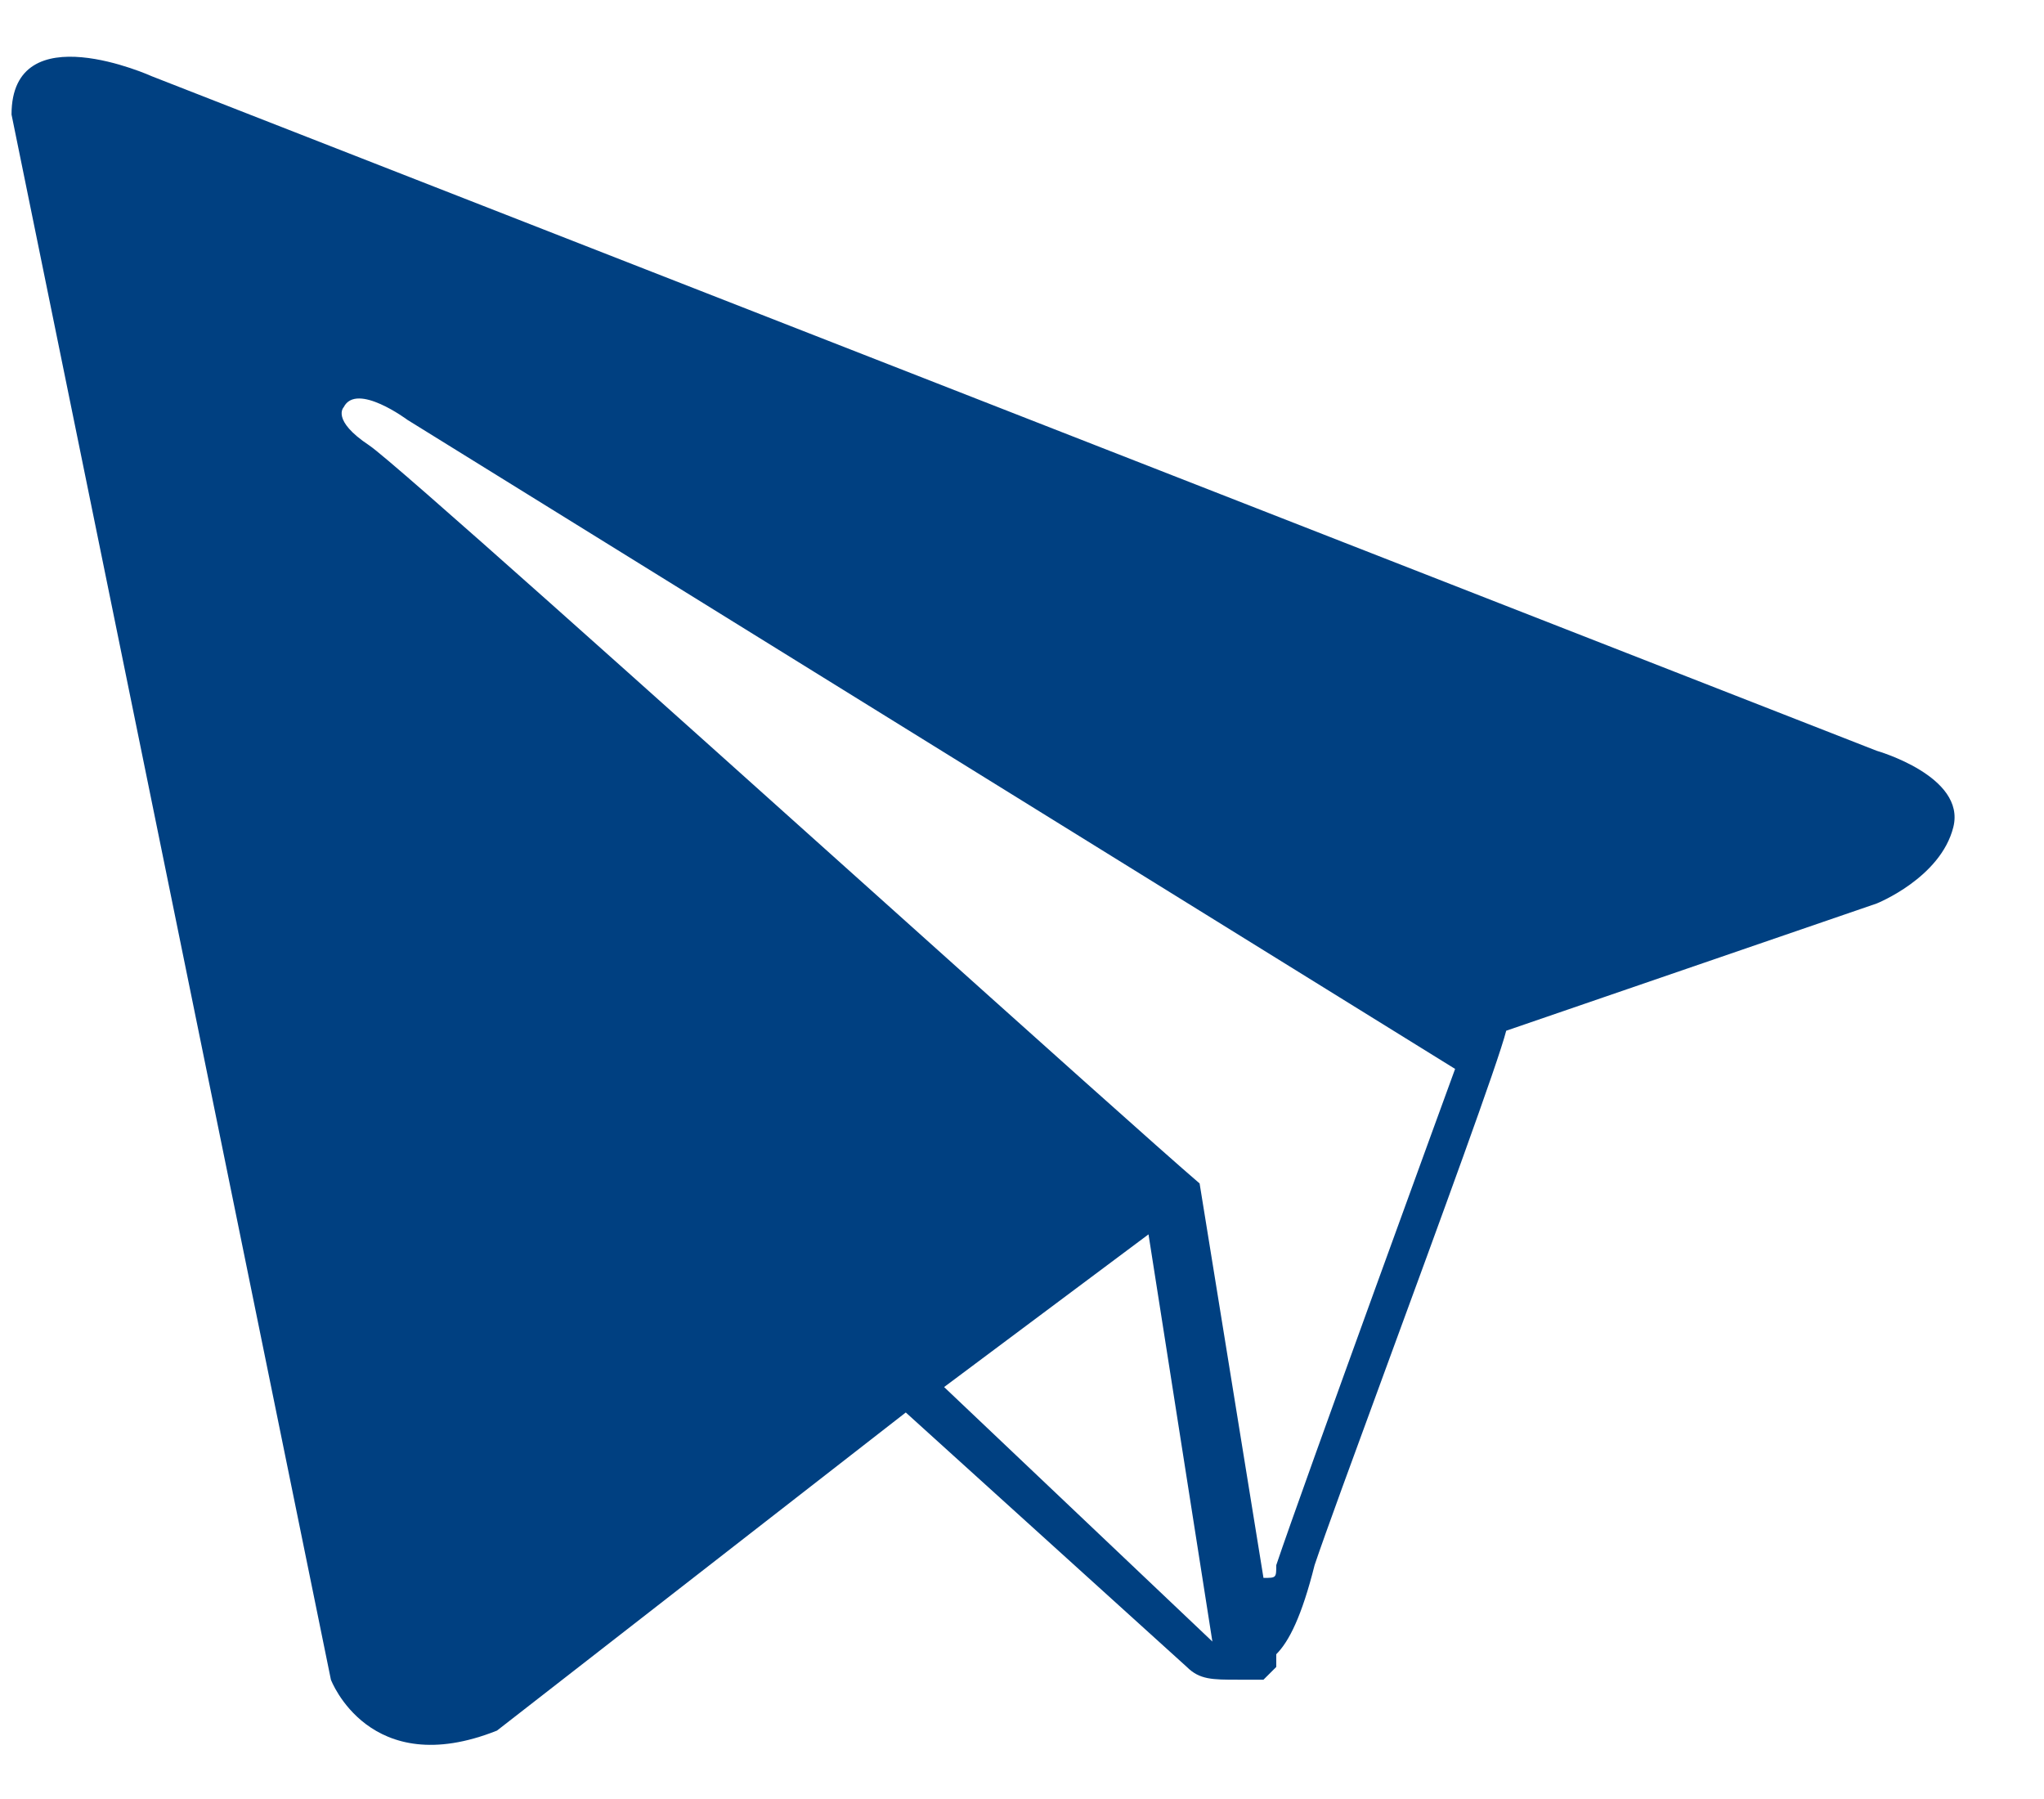 <?xml version="1.0" encoding="UTF-8"?> <svg xmlns="http://www.w3.org/2000/svg" width="100" height="88" viewBox="0 0 100 88" fill="none"> <path fill-rule="evenodd" clip-rule="evenodd" d="M24.314 84.654C18.064 87.144 16.189 82.164 16.189 82.164L0.564 5.603C0.564 0.623 7.439 3.735 7.439 3.735L91.814 36.725C91.814 36.725 96.189 37.97 95.564 40.46C94.939 42.95 91.814 44.195 91.814 44.195L73.689 50.419C73.31 51.931 70.397 59.864 67.887 66.701C66.262 71.127 64.806 75.094 64.314 76.562C63.689 79.052 63.064 80.297 62.439 80.919V81.541L61.814 82.164H61.189H60.564C59.314 82.164 58.689 82.164 58.064 81.541L44.314 69.093L24.314 84.654ZM19.939 20.542L71.189 52.287C71.189 52.287 63.689 72.828 62.439 76.562C62.439 76.874 62.439 77.029 62.361 77.107C62.283 77.185 62.127 77.185 61.814 77.185L58.689 57.889C56.952 56.406 50.482 50.602 43.195 44.066L43.195 44.066C32.135 34.145 19.195 22.538 18.064 21.787C16.189 20.542 16.814 19.92 16.814 19.92C17.439 18.675 19.939 20.542 19.939 20.542ZM59.314 80.298L46.189 67.849L56.189 60.38L59.314 80.298Z" fill="#004081"></path> </svg> 